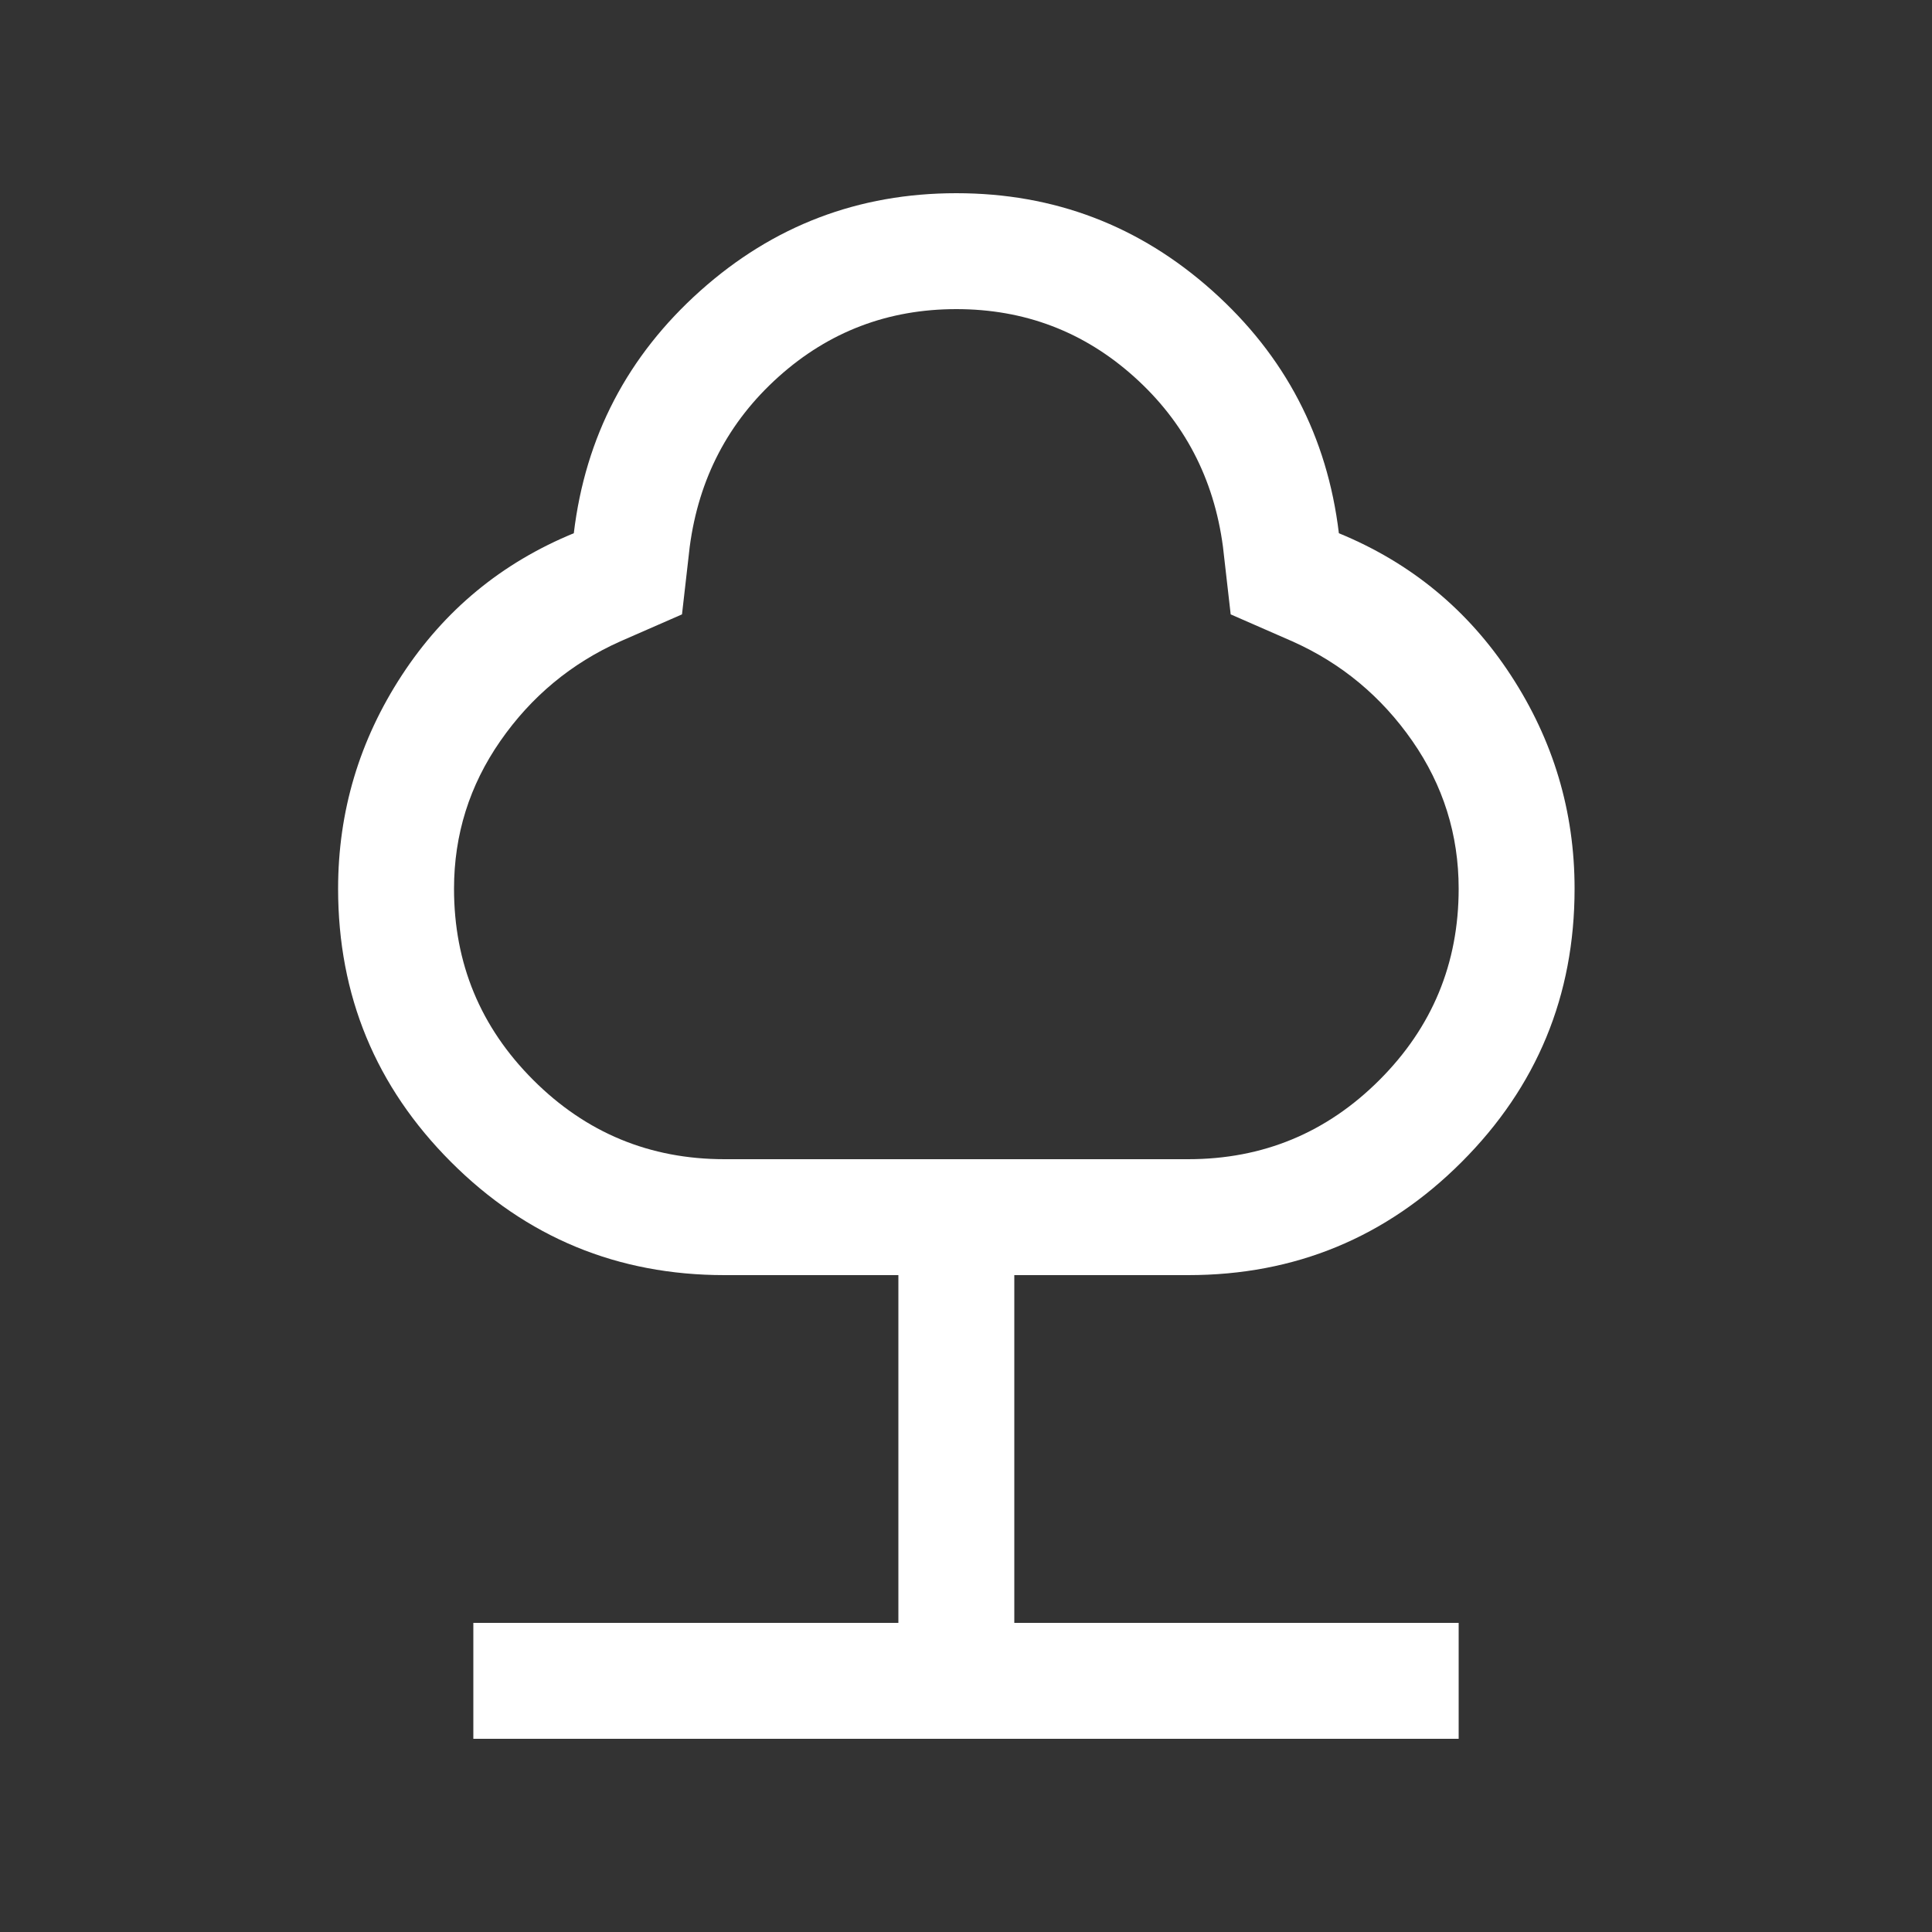 <svg xmlns="http://www.w3.org/2000/svg" xmlns:xlink="http://www.w3.org/1999/xlink" width="40" height="40" version="1.1"><rect width="100%" height="100%" fill="#333333" stroke="none"/><rect id="backgroundrect" width="100%" height="100%" x="0" y="0" fill="none" stroke="none"/>
    <!-- Generator: Sketch 58 (84663) - https://sketch.com -->
    <title>podezelje</title>
    <desc>Created with Sketch.</desc>
    
<g class="currentLayer" style=""><title>Layer 1</title><g id="podezelje" stroke="none" stroke-width="1" fill="#ffffff" fill-rule="evenodd" class="selected" fill-opacity="1">
        <path d="M9.8,36 L9.8,33.6 L18.6,33.6 L18.6,26.4 L15,26.4 C12.787,26.4 10.9,25.62 9.34,24.06 C7.78,22.5 7,20.613 7,18.4 C7,16.8 7.44,15.327 8.32,13.98 C9.2,12.633 10.387,11.653 11.88,11.04 C12.12,9.04 12.993,7.367 14.5,6.02 C16.007,4.673 17.773,4 19.8,4 C21.827,4 23.593,4.673 25.1,6.02 C26.607,7.367 27.48,9.04 27.72,11.04 C29.213,11.653 30.4,12.633 31.28,13.98 C32.16,15.327 32.6,16.8 32.6,18.4 C32.6,20.613 31.82,22.5 30.26,24.06 C28.7,25.62 26.813,26.4 24.6,26.4 L21,26.4 L21,33.6 L30.2,33.6 L30.2,36 L9.8,36 Z M15,24 L24.6,24 C26.147,24 27.467,23.453 28.56,22.36 C29.653,21.267 30.2,19.947 30.2,18.4 C30.2,17.28 29.88,16.26 29.24,15.34 C28.6,14.42 27.773,13.733 26.76,13.28 L25.48,12.72 L25.32,11.32 C25.133,9.907 24.52,8.733 23.48,7.8 C22.44,6.867 21.213,6.4 19.8,6.4 C18.387,6.4 17.16,6.867 16.12,7.8 C15.08,8.733 14.467,9.907 14.28,11.32 L14.12,12.72 L12.84,13.28 C11.827,13.733 11,14.42 10.36,15.34 C9.72,16.26 9.4,17.28 9.4,18.4 C9.4,19.947 9.947,21.267 11.04,22.36 C12.133,23.453 13.453,24 15,24 Z" id="Shape" fill="#ffffff" fill-rule="nonzero" fill-opacity="1"/>
    </g></g></svg>